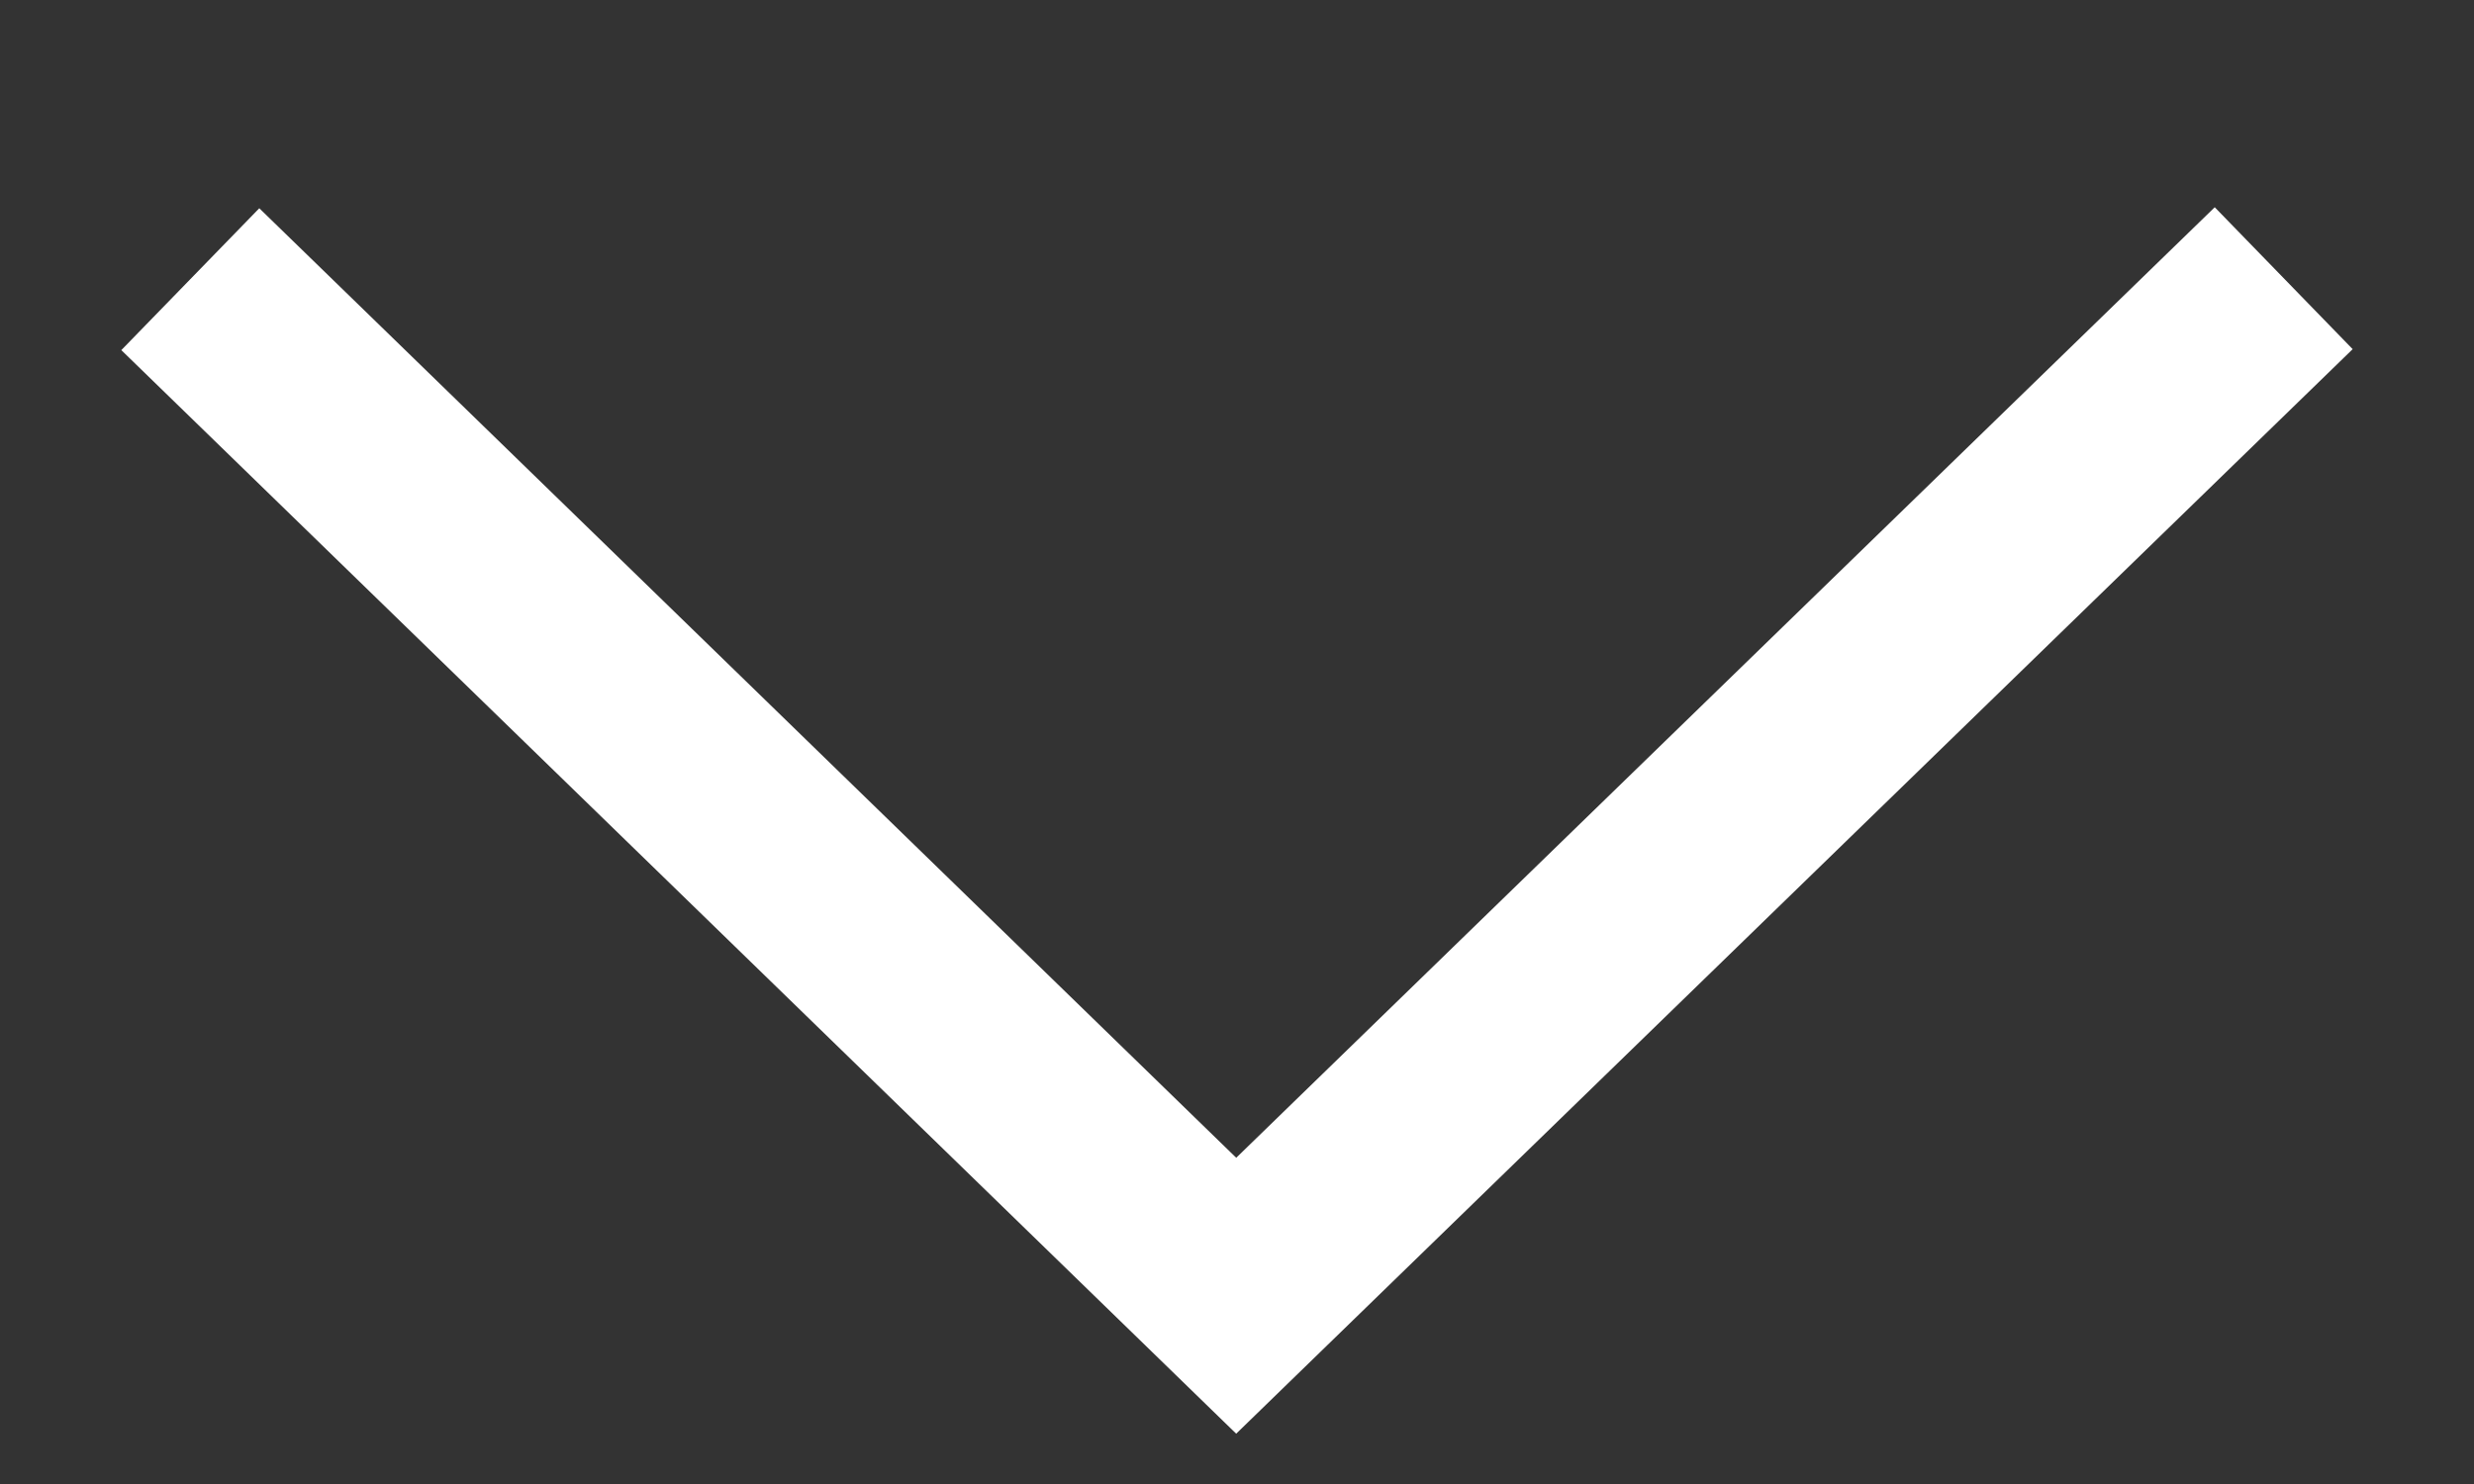 <svg width="25" height="15" viewBox="0 0 25 15" fill="none" xmlns="http://www.w3.org/2000/svg">
<rect x="0" y="0" width="25" height="15" fill="#333333" stroke="none"/>
<g clip-path="url(#clip0_4_13)">
<path d="M23.077 2.812L12.492 13.097L1.923 2.822" stroke="white" stroke-width="2"/>
</g>
<defs>
<clipPath id="clip0_4_13">
<rect width="15" height="25" fill="white" transform="translate(25) rotate(90)"/>
</clipPath>
</defs>
</svg>
